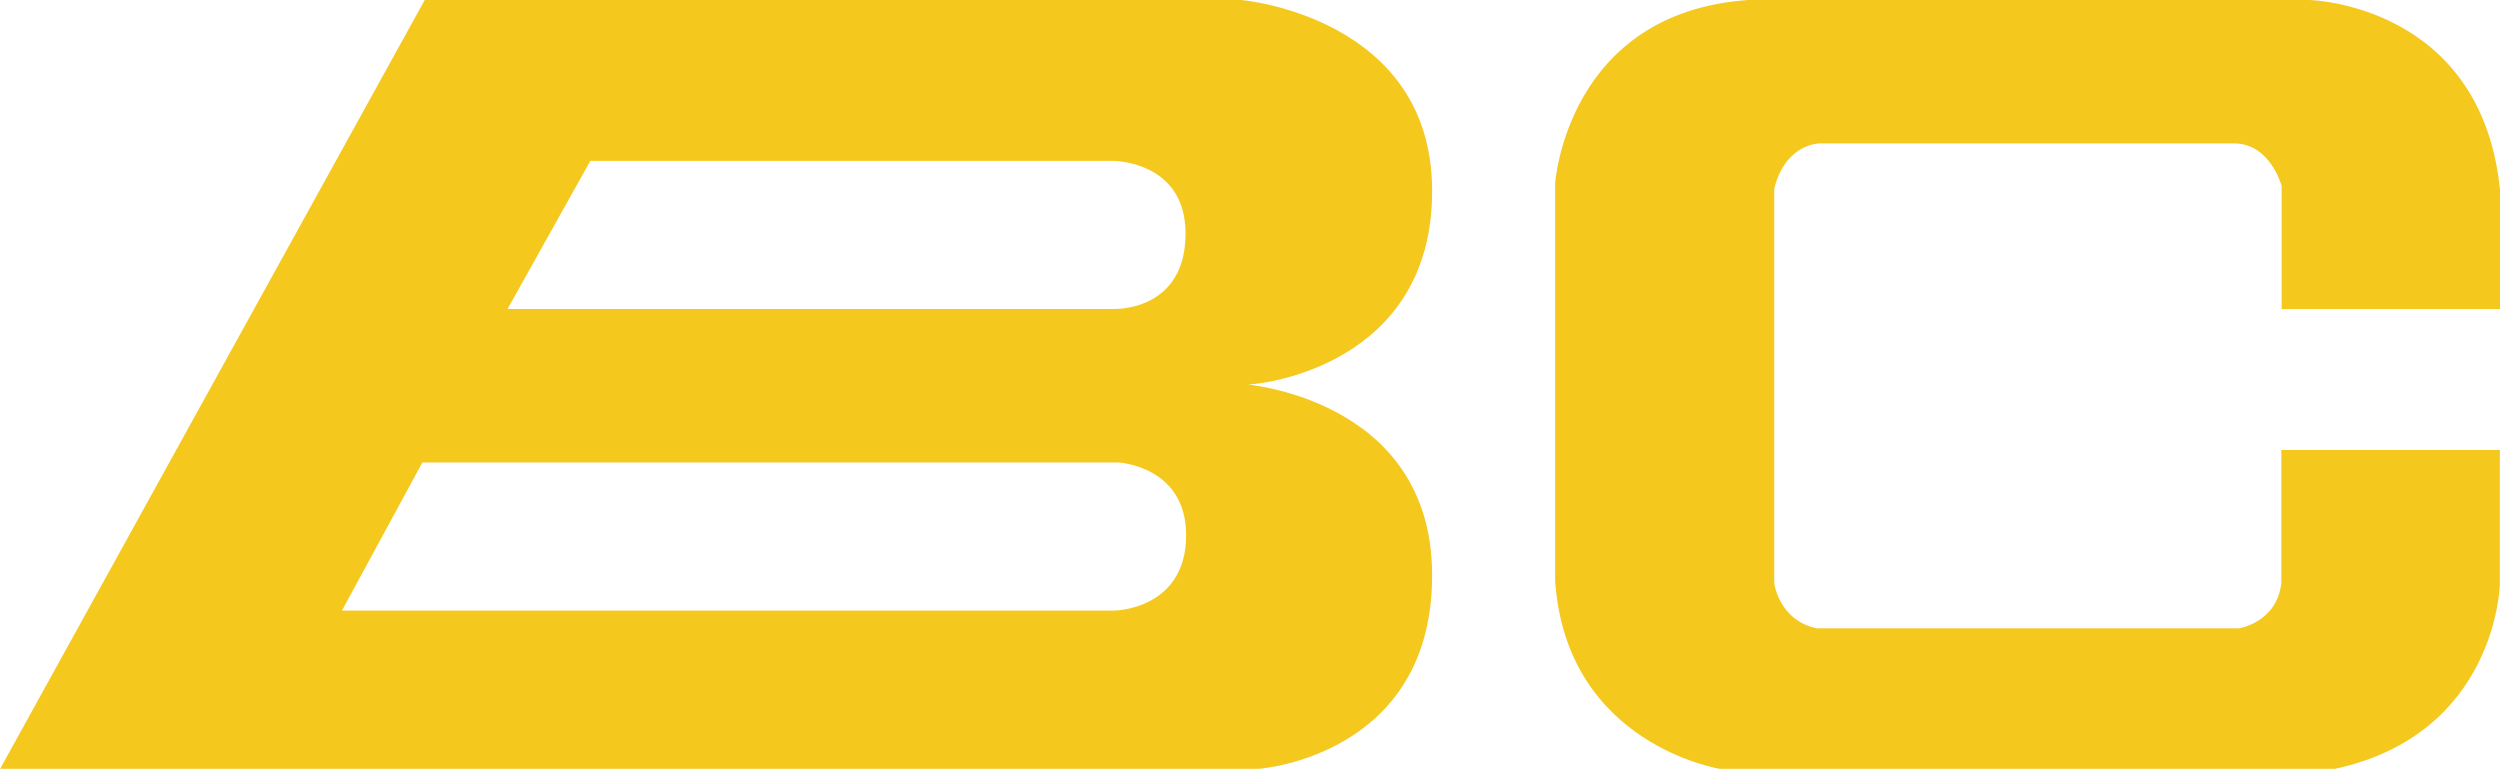 <?xml version="1.0" encoding="UTF-8"?>
<svg id="_圖層_2" data-name="圖層 2" xmlns="http://www.w3.org/2000/svg" width="29.82mm" height="9.17mm" viewBox="0 0 84.54 26">
  <g id="_圖層_1-2" data-name="圖層 1">
    <g>
      <path d="M42.23,13c.42,0,6.2-.63,6.2-6.54s-6.46-6.46-6.46-6.46H14.36L0,26h42.57s5.86-.41,5.86-6.54-6.62-6.46-6.2-6.46ZM37.64,20.65H11.56l2.72-5.01h23.54s2.29.12,2.29,2.46-2.1,2.55-2.46,2.55ZM37.72,10.45h-20.56l2.8-5.01h17.67s2.46-.01,2.46,2.46-2.12,2.55-2.38,2.55Z" fill="#f5c81d"/>
      <path d="M59.14,0h18.95s5.84.12,6.46,6.46v3.99h-7.39v-4.16s-.38-1.44-1.61-1.44h-14.02s-1.15,0-1.53,1.53v13.34s.15,1.26,1.44,1.53h14.27s1.28-.18,1.44-1.53v-4.5h7.39v4.55s-.11,5.07-5.61,6.24h-20.73s-5.23-.8-5.61-6.37V6.2s.39-5.78,6.54-6.2Z" fill="#f5c81d"/>
    </g>
  </g>
</svg>